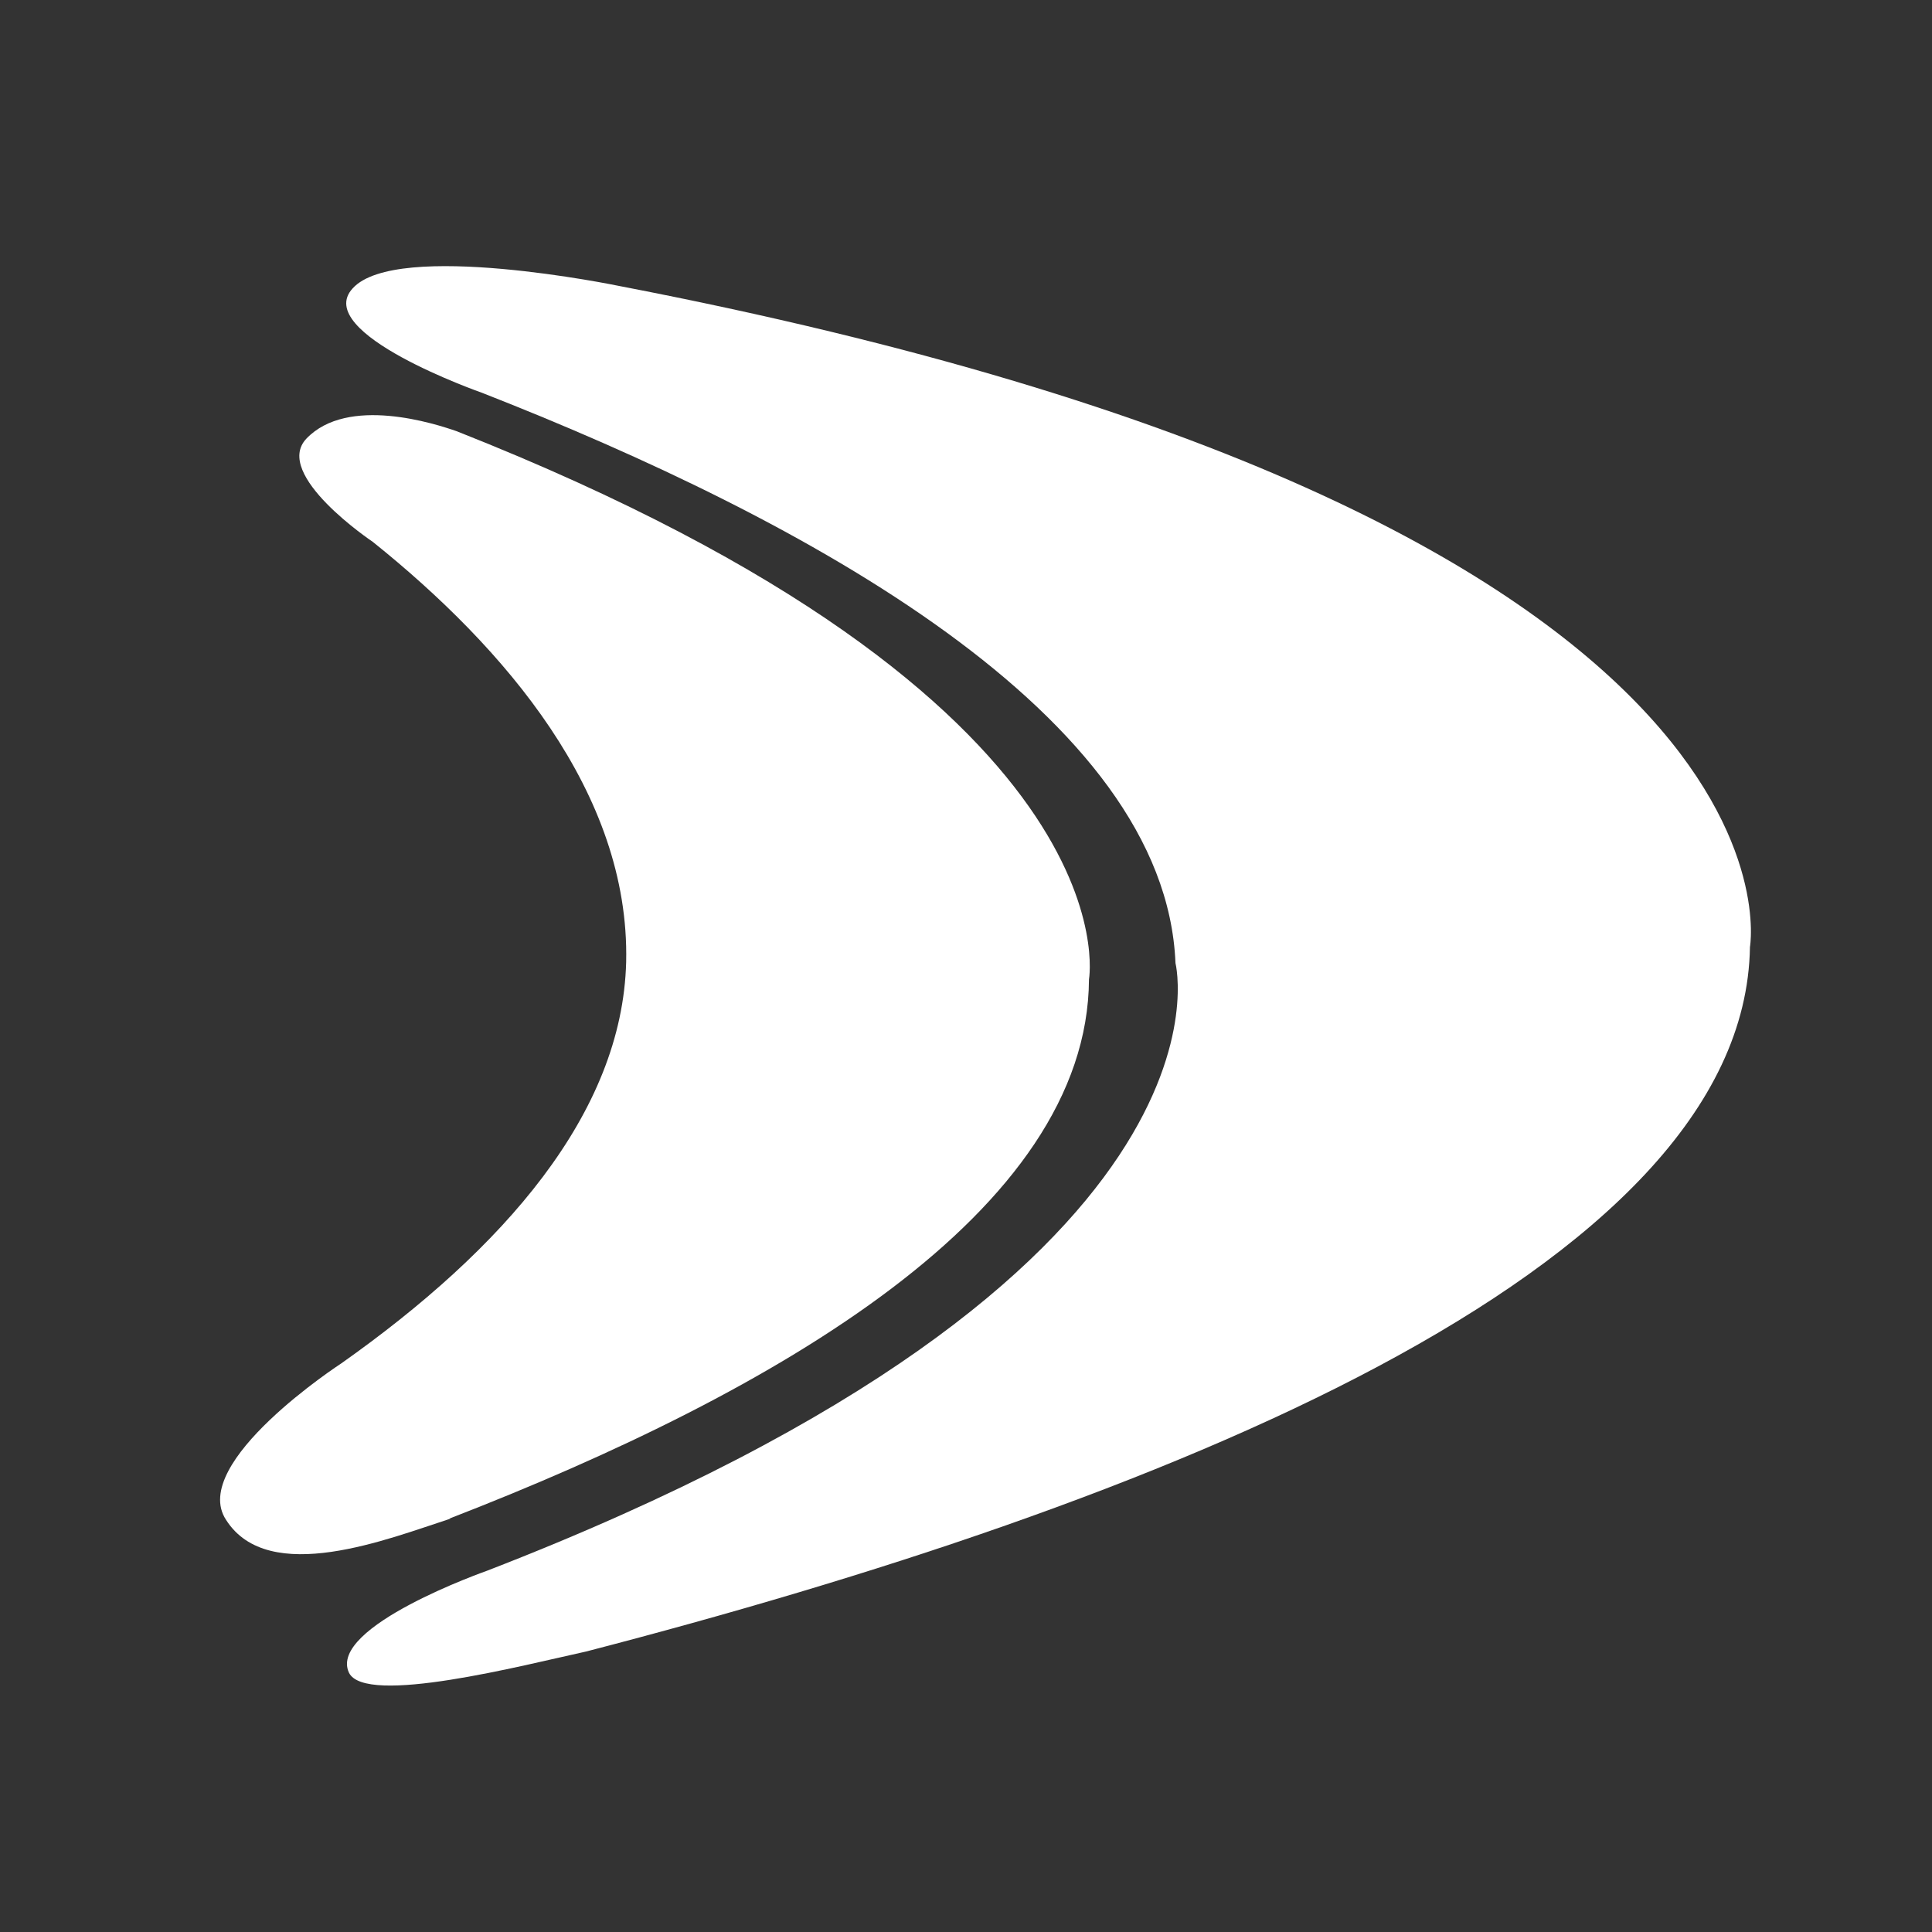 <svg xmlns="http://www.w3.org/2000/svg" width="49" height="49" viewBox="0 0 49 49" fill="none"><rect x="0" y="0" width="49" height="49" fill="#333333" stroke="none"/><path fill-rule="evenodd" d="M14.862 41.887C29.209 38.168 44.255 32.275 44.383 24.017C44.383 24.017 46.323 13.144 15.689 7.25C15.689 7.25 10.059 6.084 8.945 7.313C7.896 8.448 12.222 9.961 12.222 9.961C20.429 13.175 29.559 18.123 29.813 24.427C29.813 24.427 31.817 32.306 12.349 39.839C12.349 39.839 8.309 41.257 8.85 42.423C9.264 43.274 13.272 42.234 14.862 41.887Z" fill="white"></path><path fill-rule="evenodd" d="M11.395 38.516C19.698 35.301 27.587 30.731 27.619 24.837C27.619 24.837 28.891 17.777 11.586 10.938C11.045 10.749 8.819 10.024 7.769 11.127C6.91 12.041 9.455 13.743 9.455 13.743C12.795 16.422 15.976 20.11 15.881 24.396C15.785 28.241 12.763 31.676 8.66 34.576C8.66 34.576 4.779 37.097 5.733 38.547C6.815 40.249 9.868 39.02 11.427 38.516" fill="white"></path></svg>